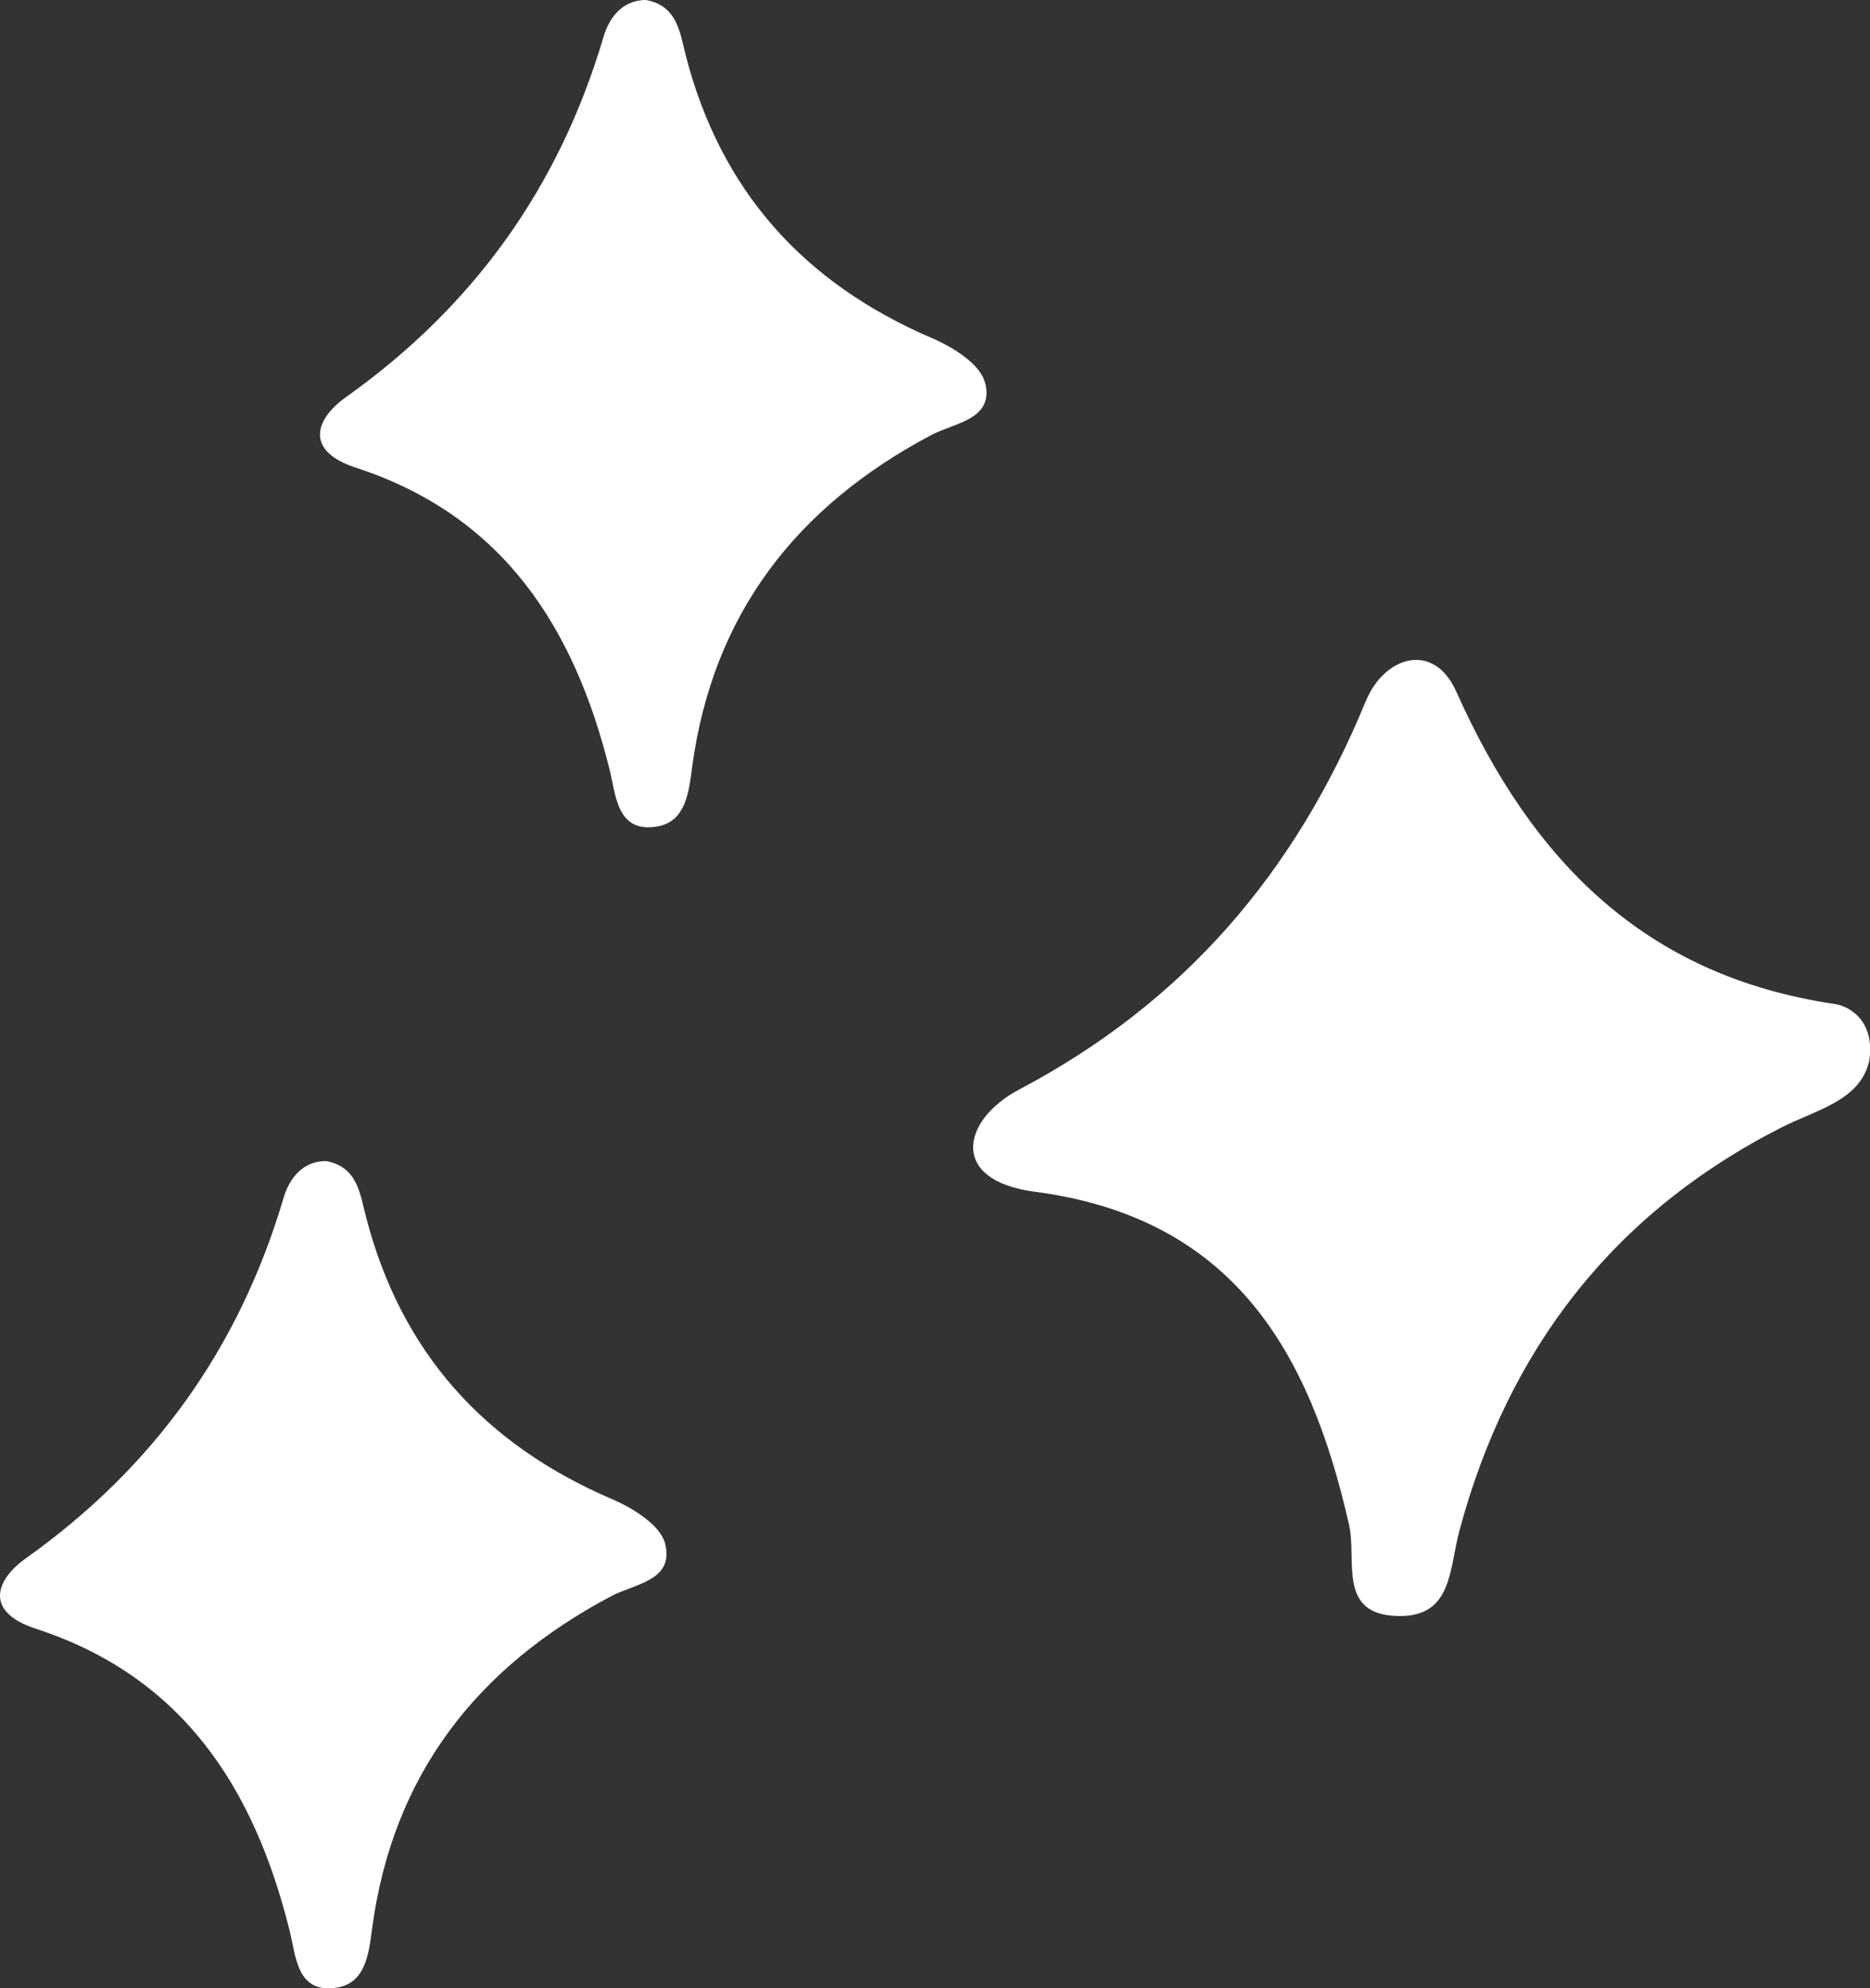 <?xml version="1.0" encoding="UTF-8"?>
<svg id="Camada_2" data-name="Camada 2" xmlns="http://www.w3.org/2000/svg" viewBox="0 0 134.36 142.82">
  <rect x="0" y="0" width="134.36" height="142.82" fill="#333333" stroke="none"/>
  <defs>
    <style>
      .cls-1 {
        fill: #fff;
        stroke-width: 0px;
      }
    </style>
  </defs>
  <g id="Camada_1-2" data-name="Camada 1">
    <path class="cls-1" d="M47.79,110.88c-.33-1.32-2.3-2.55-3.8-3.19-9.2-3.94-15.18-10.56-17.7-20.31-.42-1.61-.6-3.58-2.87-3.98-1.78,0-2.68,1.39-3.05,2.66-3.19,10.79-9.33,19.35-18.52,25.88-2.18,1.55-2.99,3.84.72,5.05,10.59,3.45,15.71,11.48,18.25,21.73.45,1.83.52,4.59,3.49,4.03,1.99-.38,2.2-2.52,2.43-4.25,1.48-11.01,7.51-18.72,17.16-23.84,1.69-.9,4.56-1.11,3.89-3.78Z"/>
    <path class="cls-1" d="M70.77,27.48c-.33-1.32-2.3-2.55-3.8-3.19-9.2-3.94-15.18-10.56-17.7-20.31C48.86,2.37,48.67.4,46.41,0c-1.78,0-2.68,1.39-3.05,2.66-3.19,10.79-9.33,19.35-18.52,25.88-2.18,1.55-2.99,3.84.72,5.05,10.59,3.45,15.71,11.48,18.25,21.73.45,1.83.52,4.59,3.49,4.03,1.99-.38,2.2-2.52,2.43-4.25,1.48-11.01,7.51-18.72,17.16-23.84,1.69-.9,4.56-1.11,3.89-3.78Z"/>
    <path class="cls-1" d="M131.78,72.11c-13.63-2.02-21.73-10.32-27.14-22.42-1.65-3.69-5.2-2.52-6.51.68-5.06,12.29-13.03,21.63-24.92,27.9-4.09,2.16-5.06,6.52,1.13,7.33,14.3,1.88,19.78,11.51,22.59,23.93.58,2.56-.87,6.48,3.55,6.55,3.89.06,3.63-3.36,4.39-6.17,3.49-12.96,11.04-22.79,23.16-28.94,2.46-1.25,5.56-1.89,6.26-4.69.47-2.65-1.12-3.97-2.5-4.17Z"/>
  </g>
</svg>